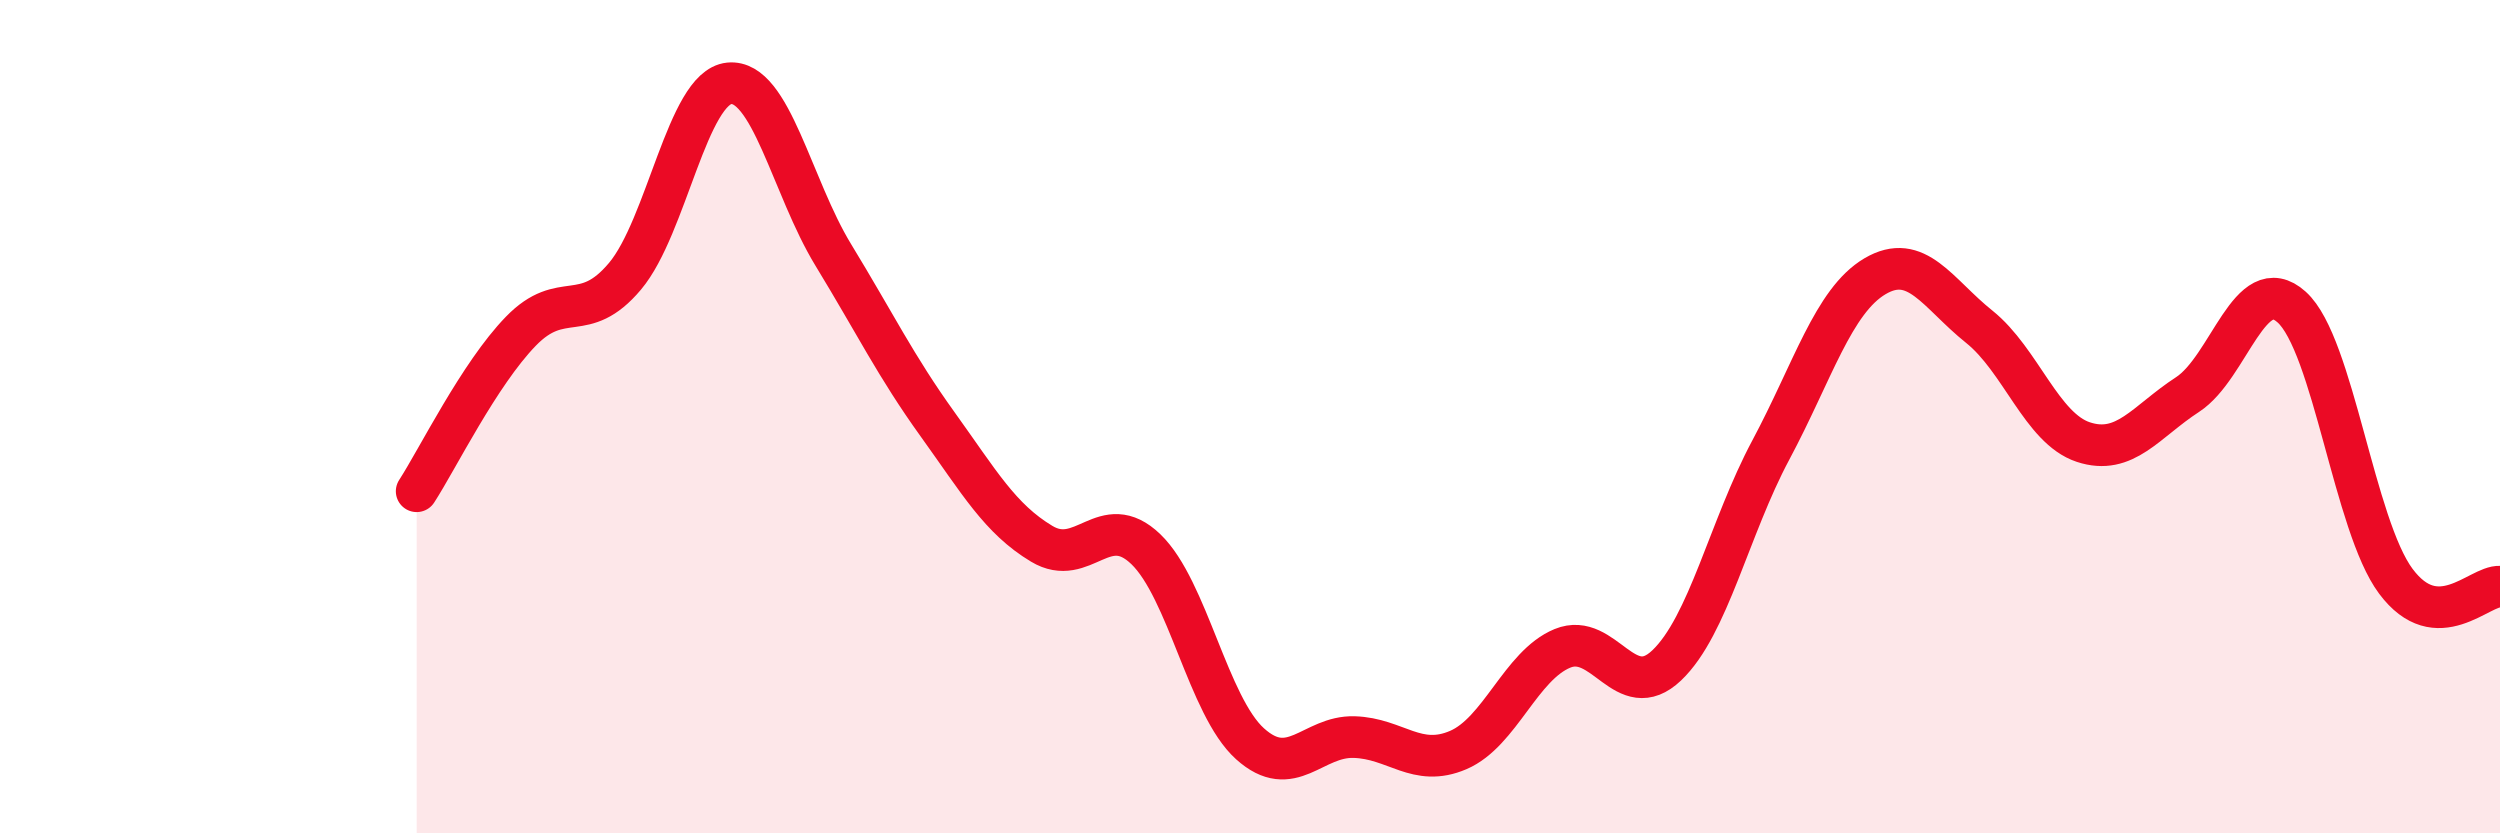 
    <svg width="60" height="20" viewBox="0 0 60 20" xmlns="http://www.w3.org/2000/svg">
      <path
        d="M 10,11.79 C 10.5,11.02 11.5,8.98 12.5,7.95 C 13.5,6.92 14,7.82 15,6.63 C 16,5.44 16.5,2.1 17.5,2 C 18.5,1.9 19,4.48 20,6.12 C 21,7.76 21.5,8.79 22.5,10.18 C 23.5,11.57 24,12.45 25,13.05 C 26,13.65 26.5,12.22 27.5,13.18 C 28.5,14.14 29,16.95 30,17.85 C 31,18.75 31.5,17.66 32.5,17.69 C 33.5,17.72 34,18.43 35,18 C 36,17.57 36.5,15.97 37.5,15.56 C 38.5,15.15 39,16.92 40,15.97 C 41,15.02 41.5,12.67 42.5,10.8 C 43.5,8.93 44,7.22 45,6.63 C 46,6.04 46.5,7.04 47.5,7.84 C 48.5,8.64 49,10.28 50,10.61 C 51,10.94 51.5,10.12 52.5,9.47 C 53.5,8.82 54,6.47 55,7.37 C 56,8.27 56.5,12.61 57.5,13.95 C 58.5,15.29 59.5,14.05 60,14.08L60 20L10 20Z"
        fill="#EB0A25"
        opacity="0.1"
        stroke-linecap="round"
        stroke-linejoin="round"
      />
      <path
        d="M 10,11.79 C 10.5,11.02 11.5,8.98 12.5,7.95 C 13.5,6.92 14,7.82 15,6.63 C 16,5.44 16.5,2.1 17.5,2 C 18.5,1.9 19,4.48 20,6.12 C 21,7.76 21.5,8.79 22.5,10.18 C 23.5,11.57 24,12.45 25,13.05 C 26,13.65 26.5,12.22 27.5,13.18 C 28.5,14.14 29,16.95 30,17.85 C 31,18.75 31.5,17.66 32.5,17.69 C 33.5,17.72 34,18.43 35,18 C 36,17.57 36.5,15.97 37.5,15.56 C 38.5,15.15 39,16.92 40,15.97 C 41,15.02 41.5,12.67 42.5,10.8 C 43.5,8.93 44,7.22 45,6.63 C 46,6.04 46.5,7.04 47.5,7.84 C 48.5,8.64 49,10.28 50,10.61 C 51,10.94 51.5,10.12 52.5,9.47 C 53.5,8.82 54,6.47 55,7.37 C 56,8.27 56.5,12.61 57.5,13.95 C 58.5,15.29 59.5,14.05 60,14.08"
        stroke="#EB0A25"
        stroke-width="1"
        fill="none"
        stroke-linecap="round"
        stroke-linejoin="round"
      />
    </svg>
  